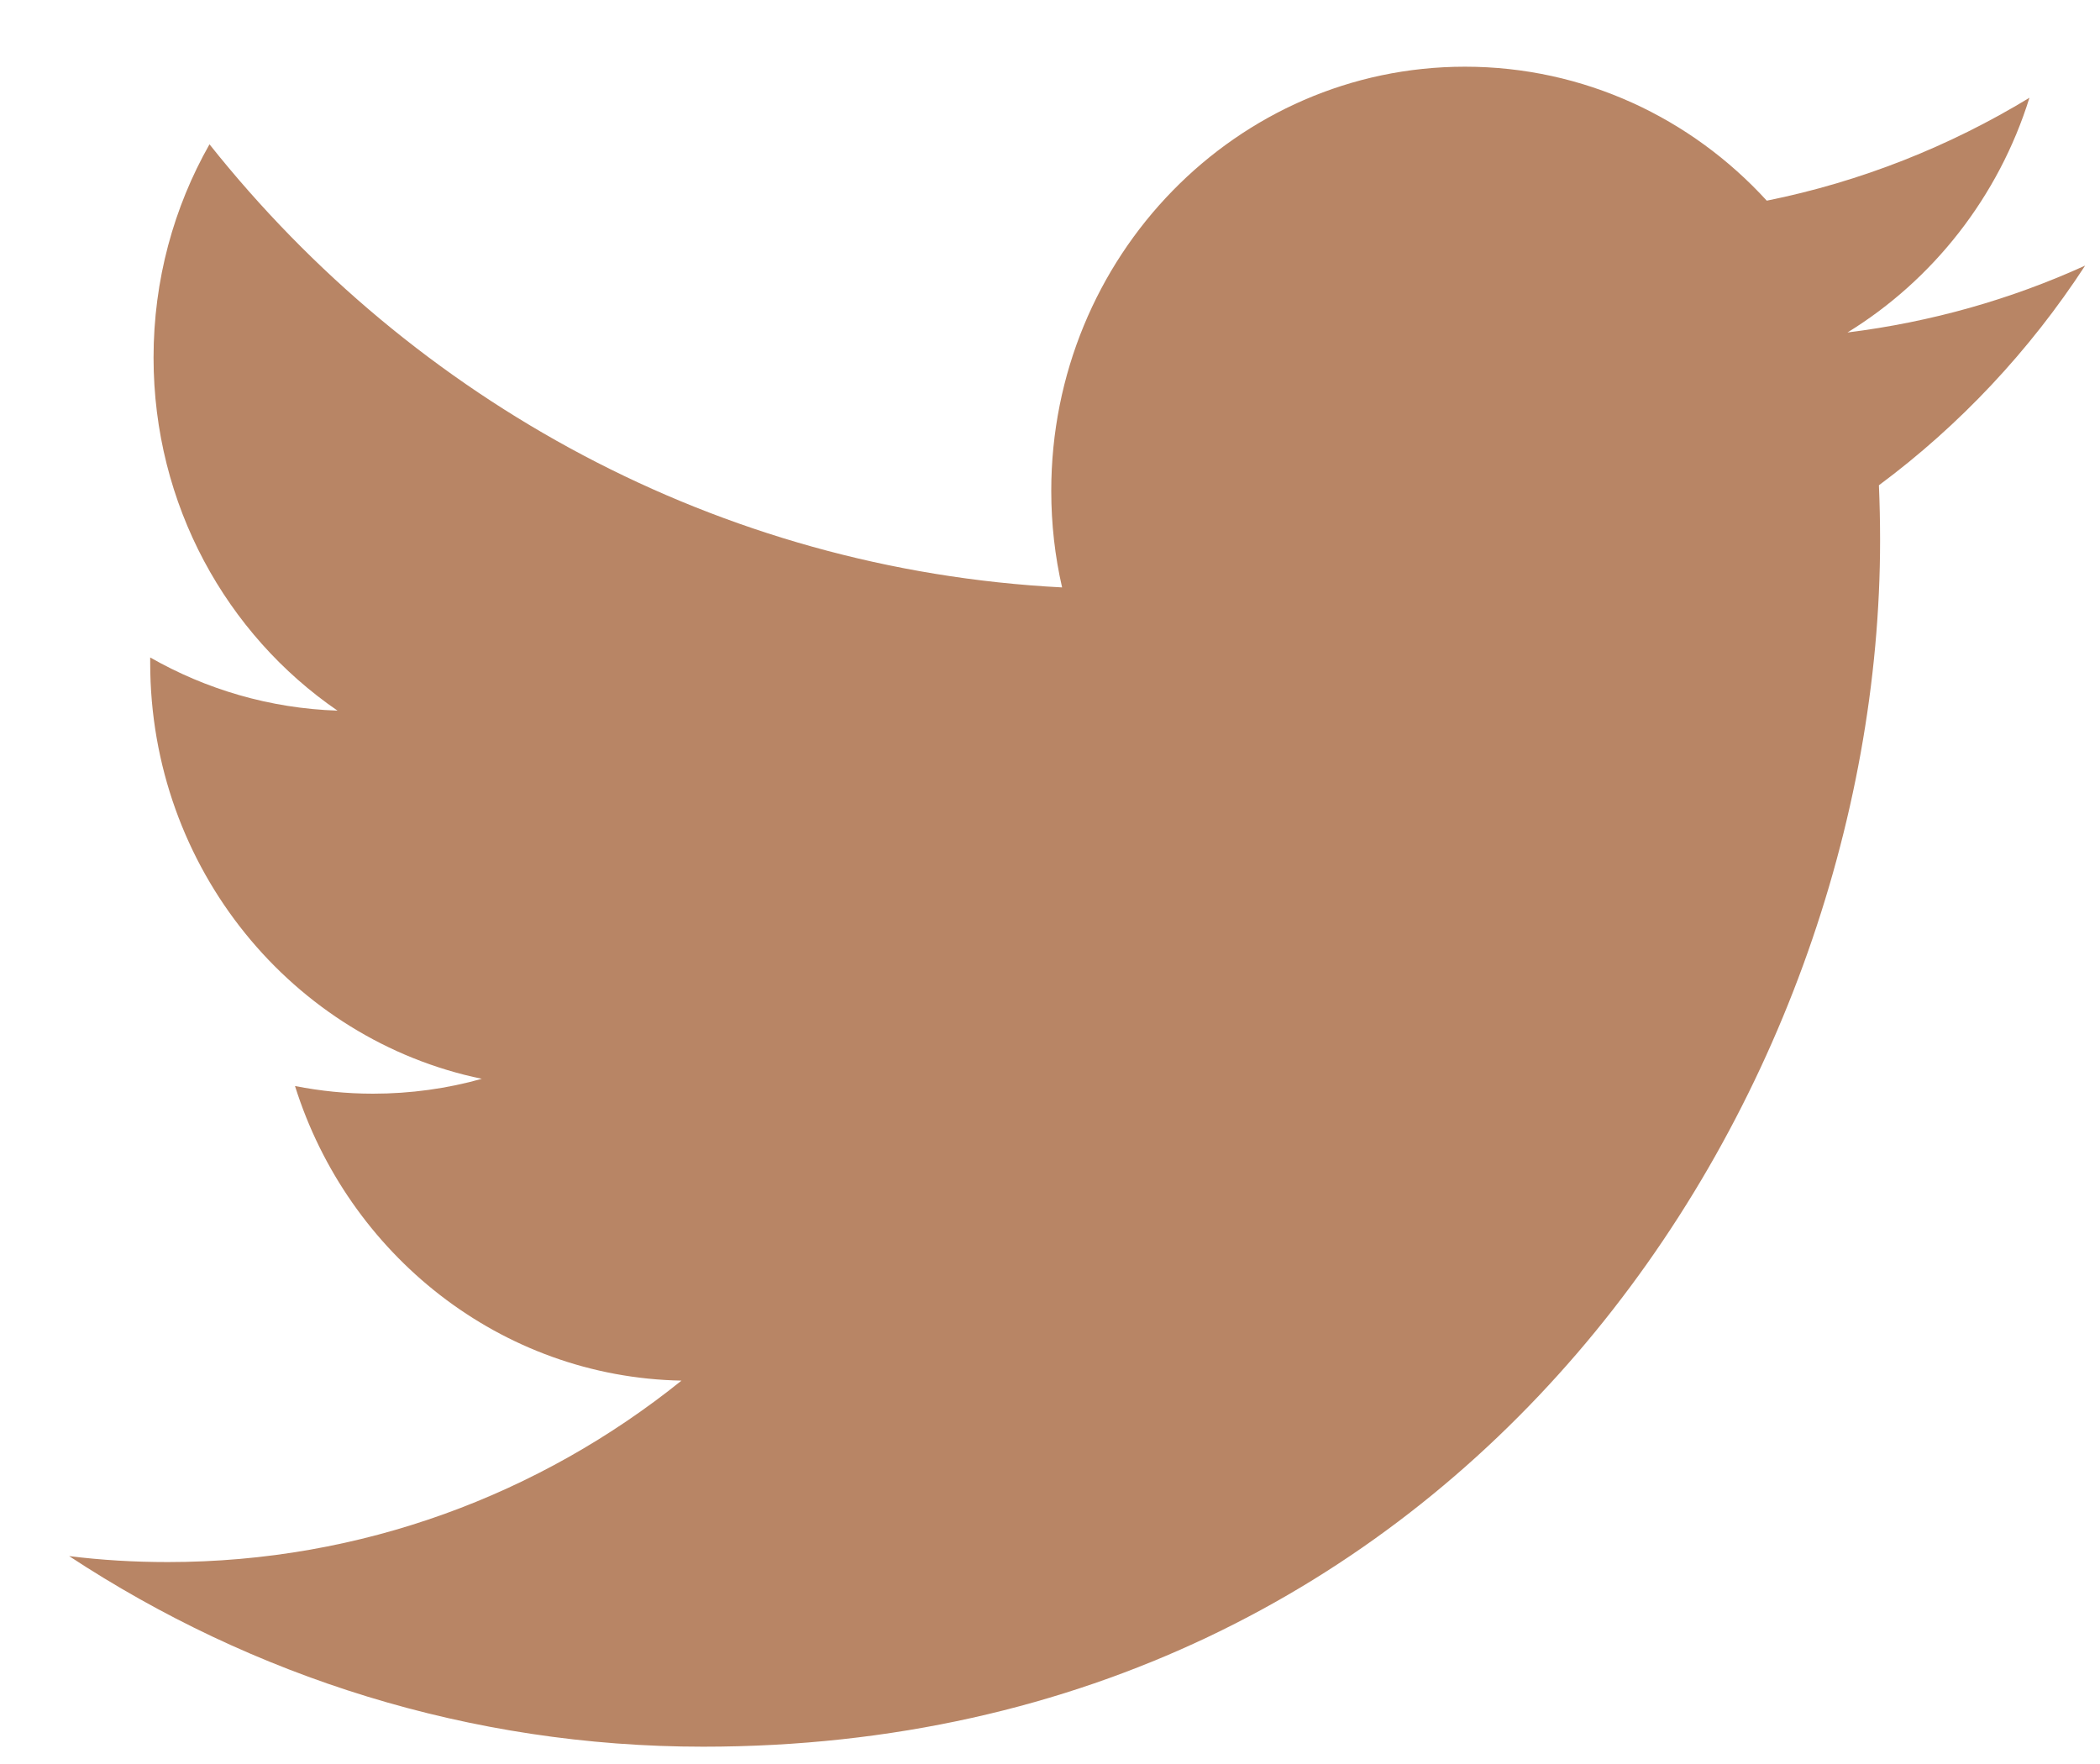 <svg width="25" height="21" viewBox="0 0 25 21" fill="none" xmlns="http://www.w3.org/2000/svg">
<path d="M24.823 3.162C23.939 3.564 22.991 3.834 21.994 3.958C23.012 3.332 23.793 2.342 24.16 1.164C23.209 1.742 22.154 2.163 21.033 2.389C20.135 1.406 18.856 0.794 17.44 0.794C14.72 0.794 12.515 3.055 12.515 5.843C12.515 6.238 12.559 6.623 12.644 6.993C8.552 6.782 4.923 4.772 2.494 1.718C2.07 2.465 1.828 3.332 1.828 4.257C1.828 6.008 2.696 7.553 4.018 8.46C3.21 8.433 2.452 8.206 1.788 7.827C1.788 7.849 1.788 7.869 1.788 7.891C1.788 10.339 3.485 12.377 5.736 12.843C5.324 12.959 4.889 13.02 4.44 13.02C4.122 13.02 3.814 12.988 3.512 12.929C4.141 14.933 5.958 16.395 8.113 16.436C6.429 17.79 4.306 18.596 1.998 18.596C1.599 18.596 1.208 18.573 0.823 18.525C3.002 19.958 5.591 20.794 8.371 20.794C17.428 20.794 22.382 13.1 22.382 6.43C22.382 6.21 22.377 5.991 22.368 5.777C23.329 5.064 24.164 4.174 24.823 3.162Z" fill="#B88565"/>
</svg>
